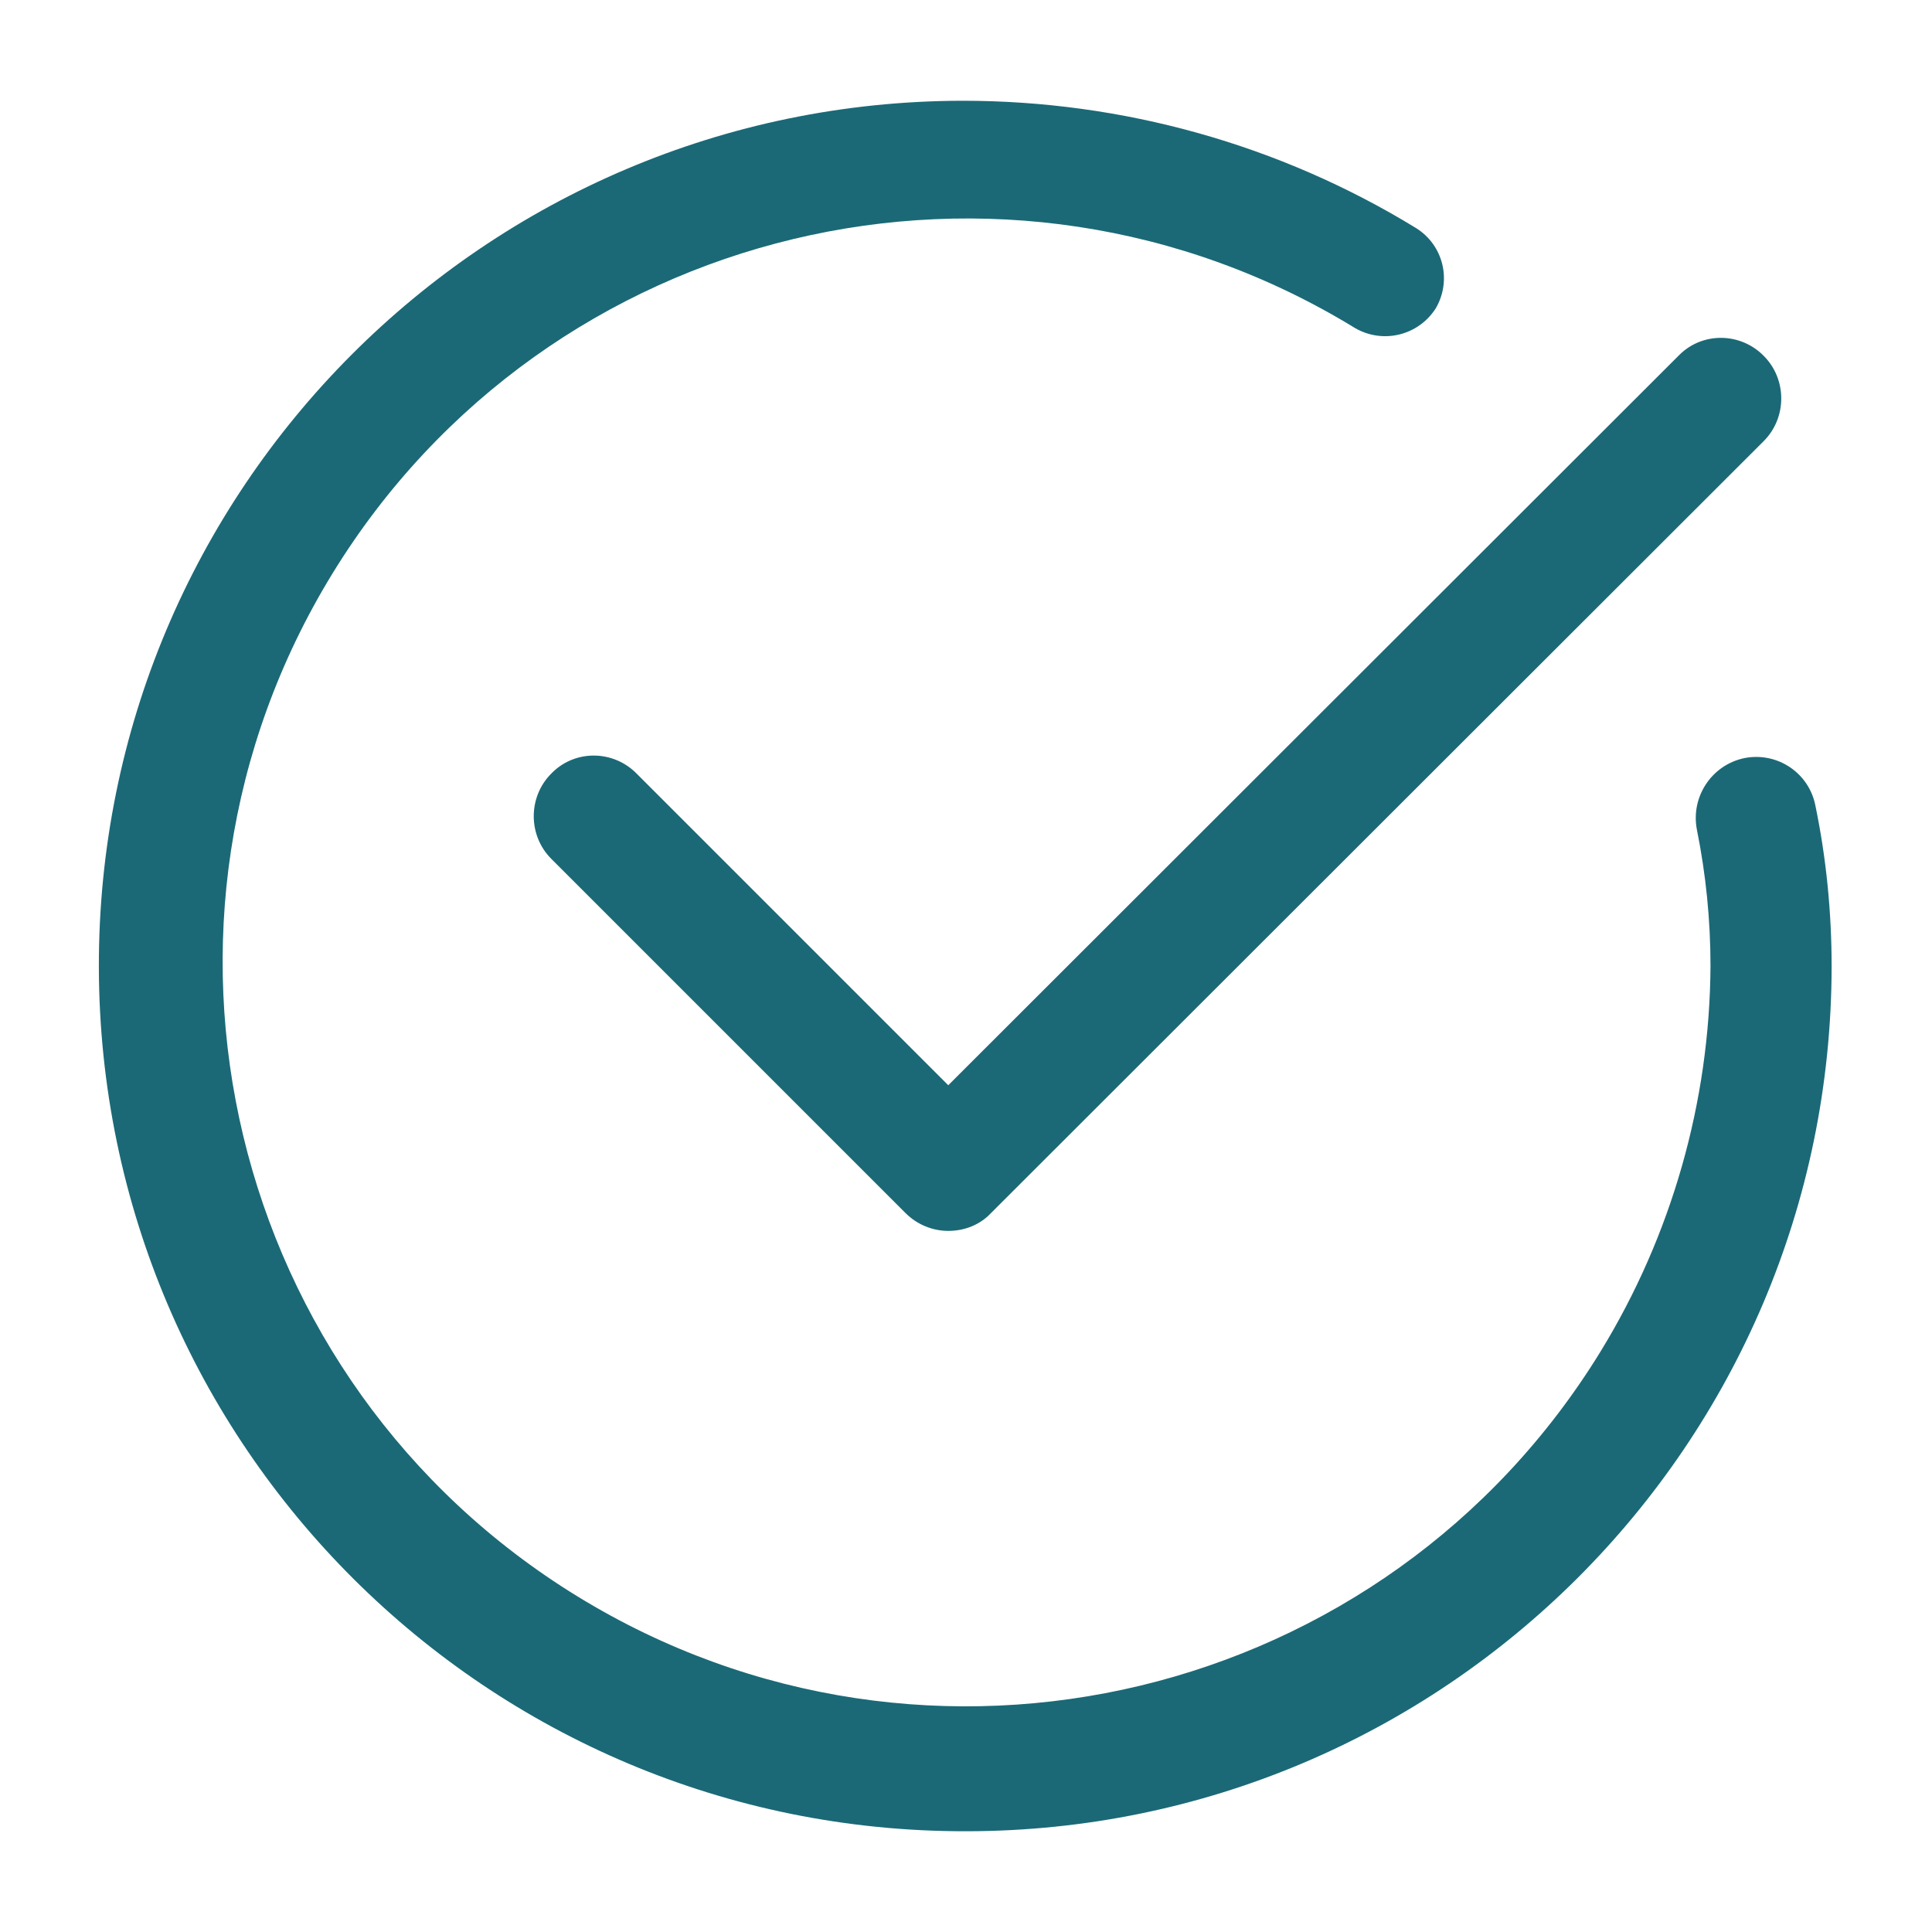 <?xml version="1.0" encoding="UTF-8"?>
<svg xmlns="http://www.w3.org/2000/svg" id="Layer_1" version="1.1" viewBox="0 0 512 512">
  <defs>
    <style>
      .cls-1 {
        fill: #1b6976;
        stroke-width: 0px;
      }
    </style>
  </defs>
  <g id="Line">
    <path class="cls-1" d="M256,485.3c-126.7.2-229.5-102.2-229.8-228.9S128.5,26.9,255.1,26.7c42.4,0,84,11.6,120.1,33.7,7.3,4.5,9.6,13.9,5.3,21.3-4.6,7.2-13.9,9.5-21.3,5.3-92.8-56.9-214.2-27.8-271.1,65-56.9,92.8-27.8,214.2,65,271.1s214.2,27.8,271.1-65c18.8-30.7,28.9-66.1,29.1-102.1,0-12.1-1.2-24.2-3.6-36.1-1.7-8.7,3.9-17.2,12.6-19,8.7-1.7,17.1,3.9,18.8,12.6,2.9,14,4.3,28.3,4.3,42.7-.2,126.5-102.8,229-229.3,229.1ZM262.6,321.5l204.8-204.6c6.2-6.2,6.2-16.4,0-22.6-6.1-6.2-16.1-6.4-22.3-.3,0,0-.2.2-.3.3l-193.5,193.3-82.6-82.6c-6.1-6.2-16.1-6.4-22.3-.3,0,0-.2.2-.3.3-6.2,6.2-6.2,16.4,0,22.6l93.9,93.9c3,3,7.1,4.7,11.3,4.7,4.3,0,8.4-1.6,11.3-4.7Z"/>
  </g>
</svg>
